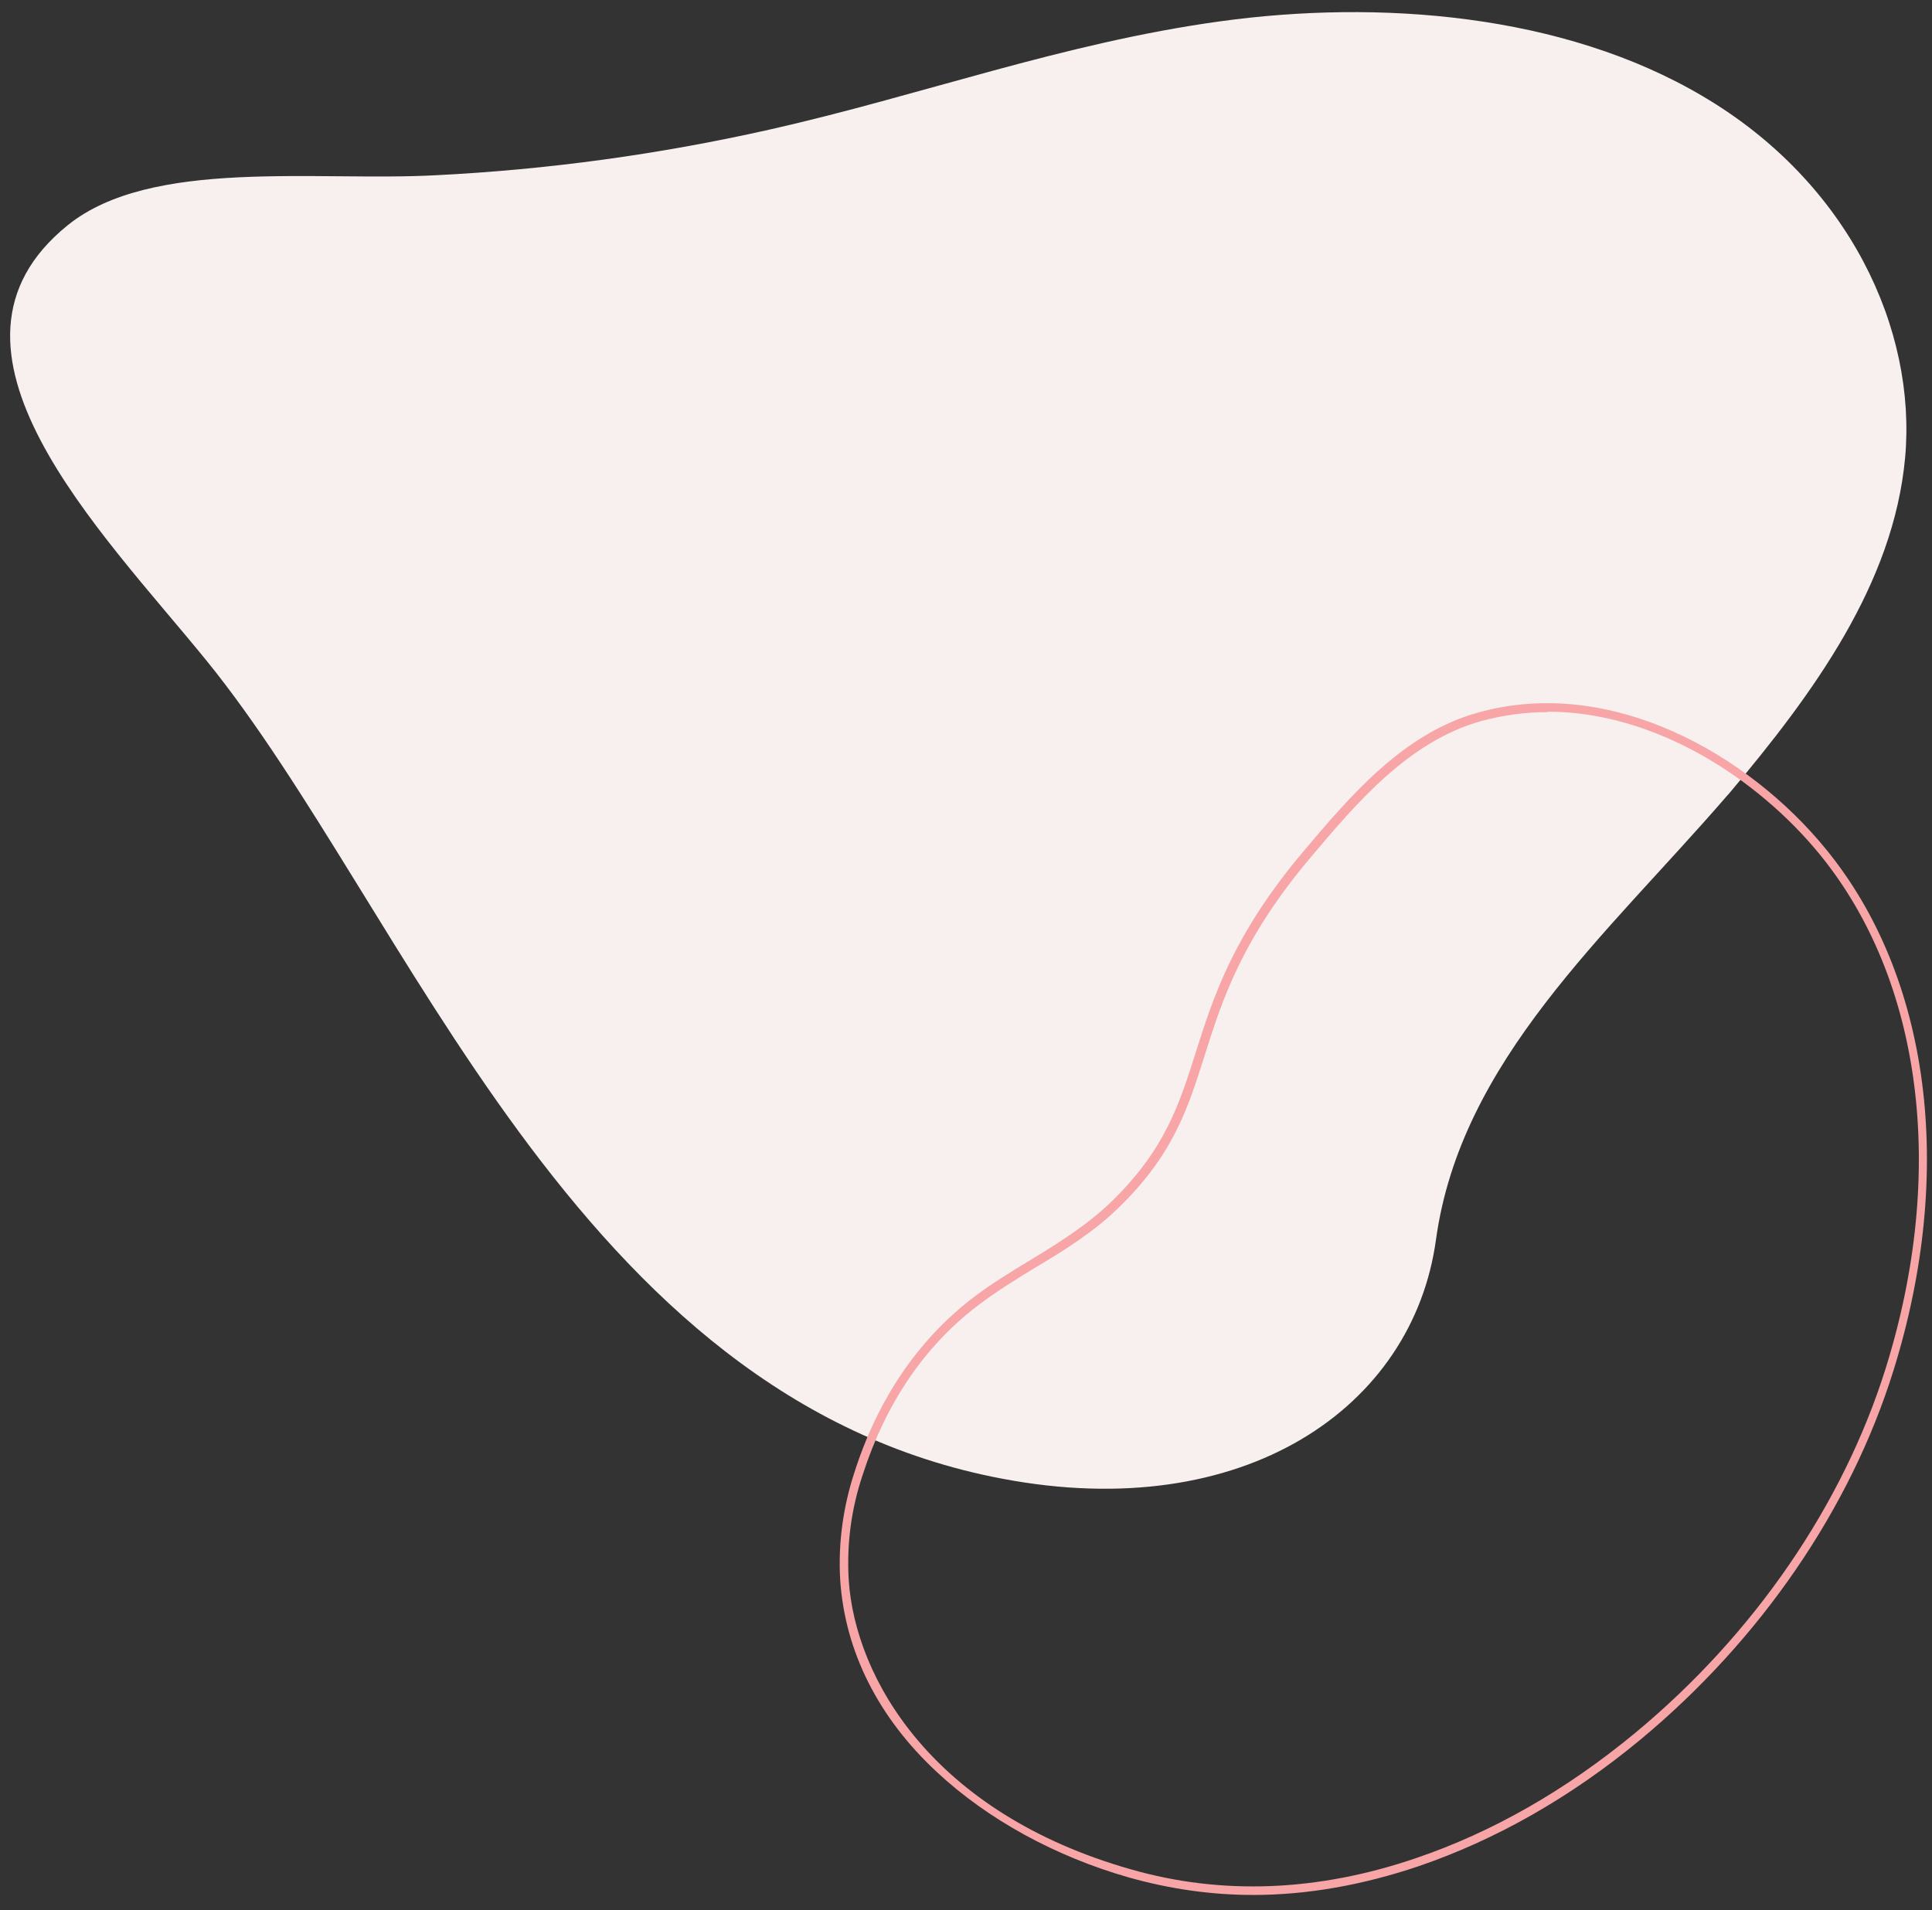 <?xml version="1.0" encoding="UTF-8"?>
<svg id="Livello_1" xmlns="http://www.w3.org/2000/svg" version="1.1" viewBox="0 0 453 448">
  <rect x="0" y="0" width="453" height="448" fill="#333333" stroke="none"/>
  <!-- Generator: Adobe Illustrator 29.2.0, SVG Export Plug-In . SVG Version: 2.1.0 Build 108)  -->
  <defs>
    <style>
      .st0 {
        fill: #f7a5a6;
      }

      .st1 {
        fill: #f7f0ef;
      }
    </style>
  </defs>
  <g id="Raggruppa_2713">
    <path id="Tracciato_12222" class="st1" d="M404.6,187c.3-.3.6-.7.9-1,19.7-23.4,38.5-49.1,41.2-78.7,2.7-29.9-13-64.4-47.4-84.7C366.4,3.1,323.1-.1,286.1,5c-37,5.1-70.2,17.4-105.7,25.4-25.8,5.8-52,9.4-78.3,10.7-27.9,1.5-66.6-4.1-86.2,11.7-35.7,28.8,7.8,71.7,32.5,102.1,47.2,58.1,86.2,173,186.7,191.9,56.5,10.7,96.2-16.6,101.6-56.1,5.8-42,39.9-71.3,68-103.8"/>
  </g>
  <g id="Gruppo_di_maschere_17">
    <g id="Tracciato_12223">
      <path class="st0" d="M293.9,444.4c-9.9,0-19.6-1.4-29.2-4.1-17.2-4.9-33.1-13.6-45-24.7-13.8-12.8-21.6-28.4-22.7-45.1-.5-8.7.7-17.2,3.4-25.4,5.5-17.1,14.8-30.7,27.4-40.5,4.4-3.4,9.2-6.3,13.8-9.1,6.6-4,13.3-8.2,18.9-13.6,12.7-12.3,16-22.9,19.9-35.2,4.1-12.9,8.7-27.4,25.1-46.9,11-13,23.4-27.8,41.1-32.7,31.1-8.7,63.4,9.8,81.5,32,24.5,29.9,30.4,75.6,15.9,122.2l-1-.3,1,.3c-10.1,32.5-31.2,63.3-59.4,86.7-16.3,13.5-33.9,23.5-52.1,29.7-13.1,4.4-26,6.7-38.7,6.7ZM362.9,167c-5.2,0-10.4.7-15.6,2.1-17.1,4.8-29.3,19.3-40.1,32.1-16.1,19.1-20.7,33.5-24.7,46.2-4,12.6-7.4,23.5-20.5,36.1-5.8,5.6-12.6,9.8-19.3,13.8-4.6,2.8-9.3,5.7-13.6,9-12.4,9.5-21.4,22.8-26.8,39.5-2.7,8-3.8,16.3-3.3,24.7,1.5,23.1,19.7,54.7,66.2,67.9,21.3,6.1,43.8,5.2,66.7-2.6,18-6.1,35.3-16,51.5-29.4,27.9-23.1,48.8-53.6,58.8-85.7h0c14.3-45.9,8.5-90.9-15.5-120.3-14.7-18-38.8-33.5-63.8-33.5Z"/>
    </g>
  </g>
</svg>
